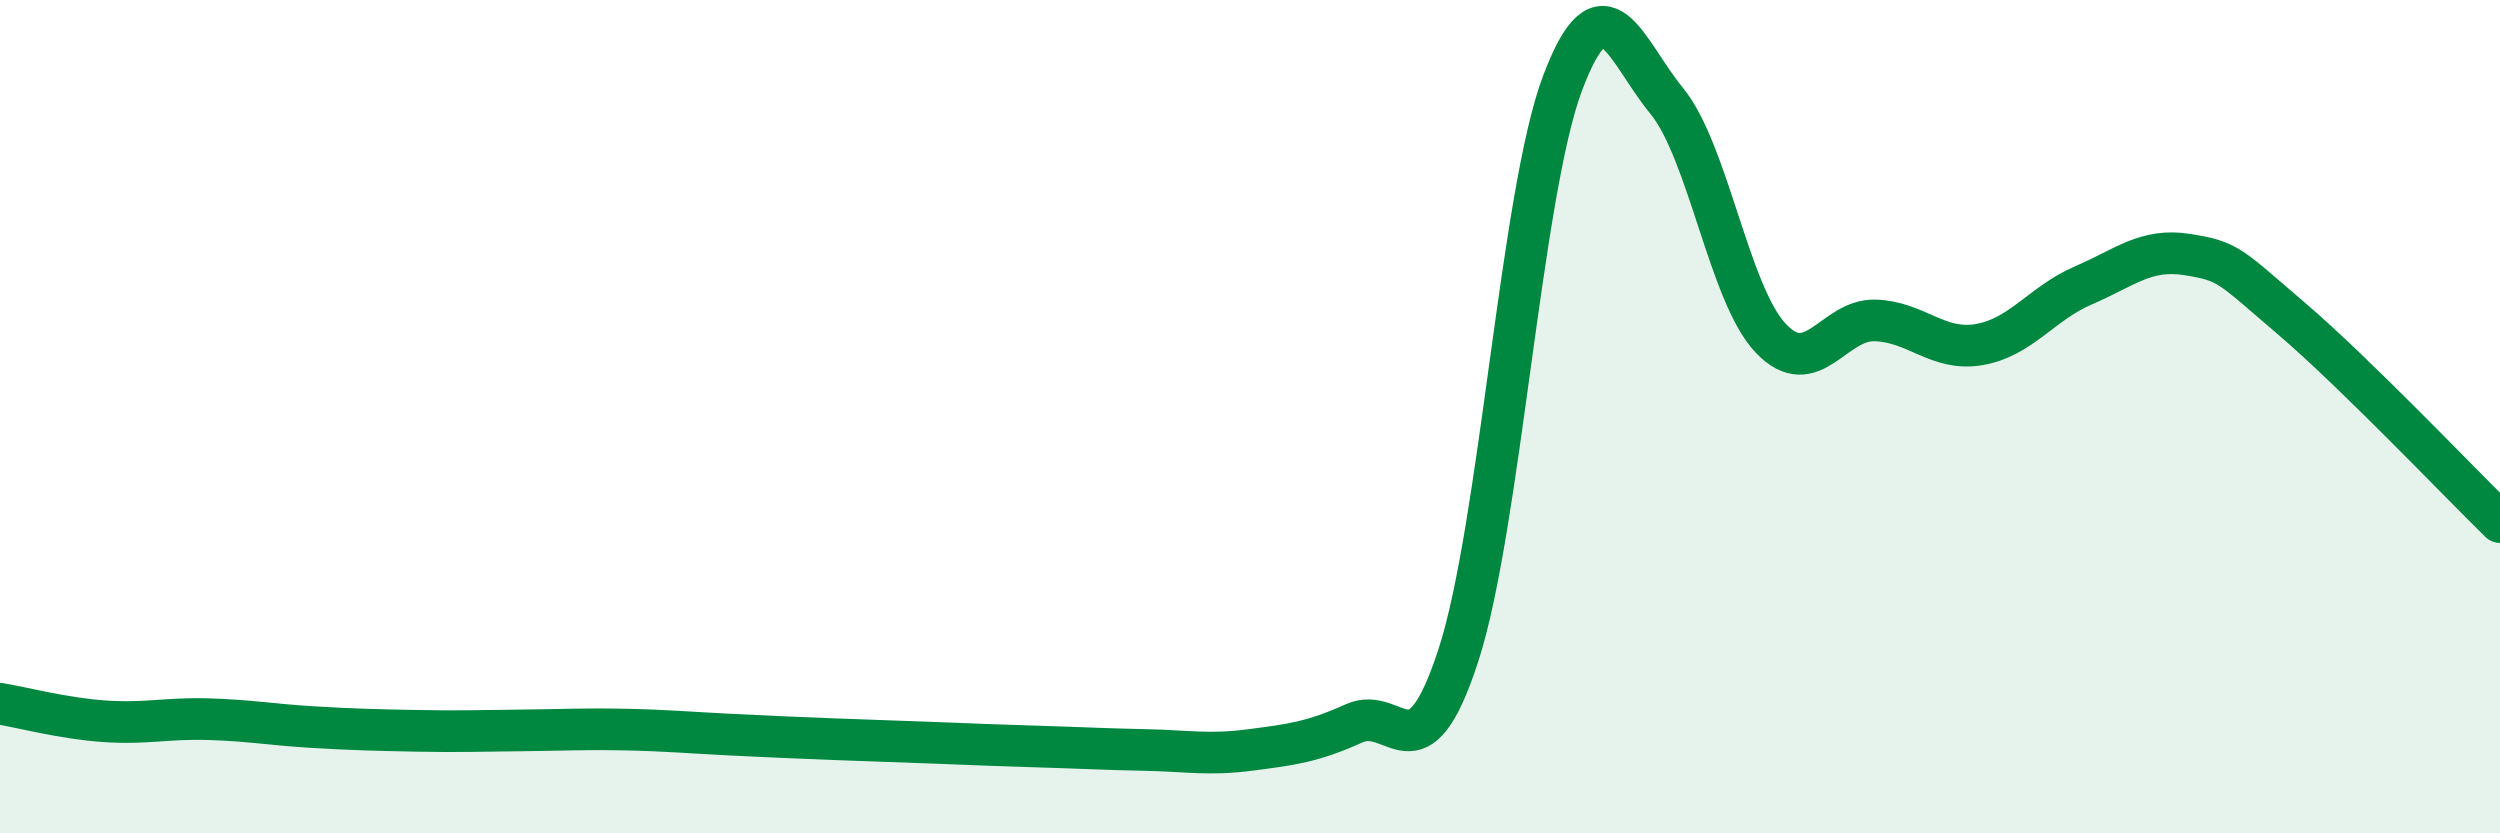 
    <svg width="60" height="20" viewBox="0 0 60 20" xmlns="http://www.w3.org/2000/svg">
      <path
        d="M 0,16.89 C 0.5,16.97 1.5,17.24 2.5,17.31 C 3.5,17.38 4,17.23 5,17.26 C 6,17.29 6.5,17.39 7.5,17.45 C 8.5,17.51 9,17.52 10,17.54 C 11,17.56 11.5,17.54 12.5,17.53 C 13.5,17.52 14,17.49 15,17.51 C 16,17.53 16.5,17.58 17.5,17.63 C 18.5,17.68 19,17.7 20,17.74 C 21,17.78 21.5,17.79 22.5,17.83 C 23.5,17.87 24,17.89 25,17.92 C 26,17.95 26.5,17.98 27.5,18 C 28.5,18.02 29,18.13 30,18 C 31,17.87 31.5,17.81 32.5,17.36 C 33.5,16.91 34,18.8 35,15.73 C 36,12.66 36.5,4.66 37.5,2 C 38.5,-0.66 39,1.2 40,2.42 C 41,3.64 41.5,7.07 42.5,8.12 C 43.5,9.17 44,7.66 45,7.69 C 46,7.72 46.5,8.44 47.5,8.27 C 48.5,8.1 49,7.28 50,6.85 C 51,6.42 51.5,5.95 52.5,6.11 C 53.5,6.27 53.5,6.37 55,7.65 C 56.5,8.93 59,11.55 60,12.53L60 20L0 20Z"
        fill="#008740"
        opacity="0.1"
        stroke-linecap="round"
        stroke-linejoin="round"
      />
      <path
        d="M 0,16.89 C 0.5,16.97 1.5,17.24 2.5,17.31 C 3.5,17.38 4,17.23 5,17.26 C 6,17.29 6.5,17.39 7.5,17.45 C 8.5,17.51 9,17.52 10,17.54 C 11,17.56 11.5,17.54 12.5,17.53 C 13.5,17.52 14,17.49 15,17.51 C 16,17.53 16.5,17.58 17.5,17.63 C 18.5,17.68 19,17.7 20,17.74 C 21,17.78 21.5,17.79 22.5,17.83 C 23.5,17.87 24,17.89 25,17.92 C 26,17.95 26.5,17.98 27.5,18 C 28.5,18.02 29,18.13 30,18 C 31,17.87 31.5,17.81 32.5,17.36 C 33.5,16.91 34,18.8 35,15.73 C 36,12.66 36.5,4.66 37.5,2 C 38.5,-0.66 39,1.2 40,2.42 C 41,3.64 41.5,7.07 42.5,8.12 C 43.5,9.17 44,7.66 45,7.69 C 46,7.72 46.5,8.44 47.5,8.27 C 48.5,8.1 49,7.28 50,6.85 C 51,6.42 51.5,5.95 52.5,6.11 C 53.5,6.27 53.5,6.37 55,7.65 C 56.5,8.93 59,11.55 60,12.53"
        stroke="#008740"
        stroke-width="1"
        fill="none"
        stroke-linecap="round"
        stroke-linejoin="round"
      />
    </svg>
  